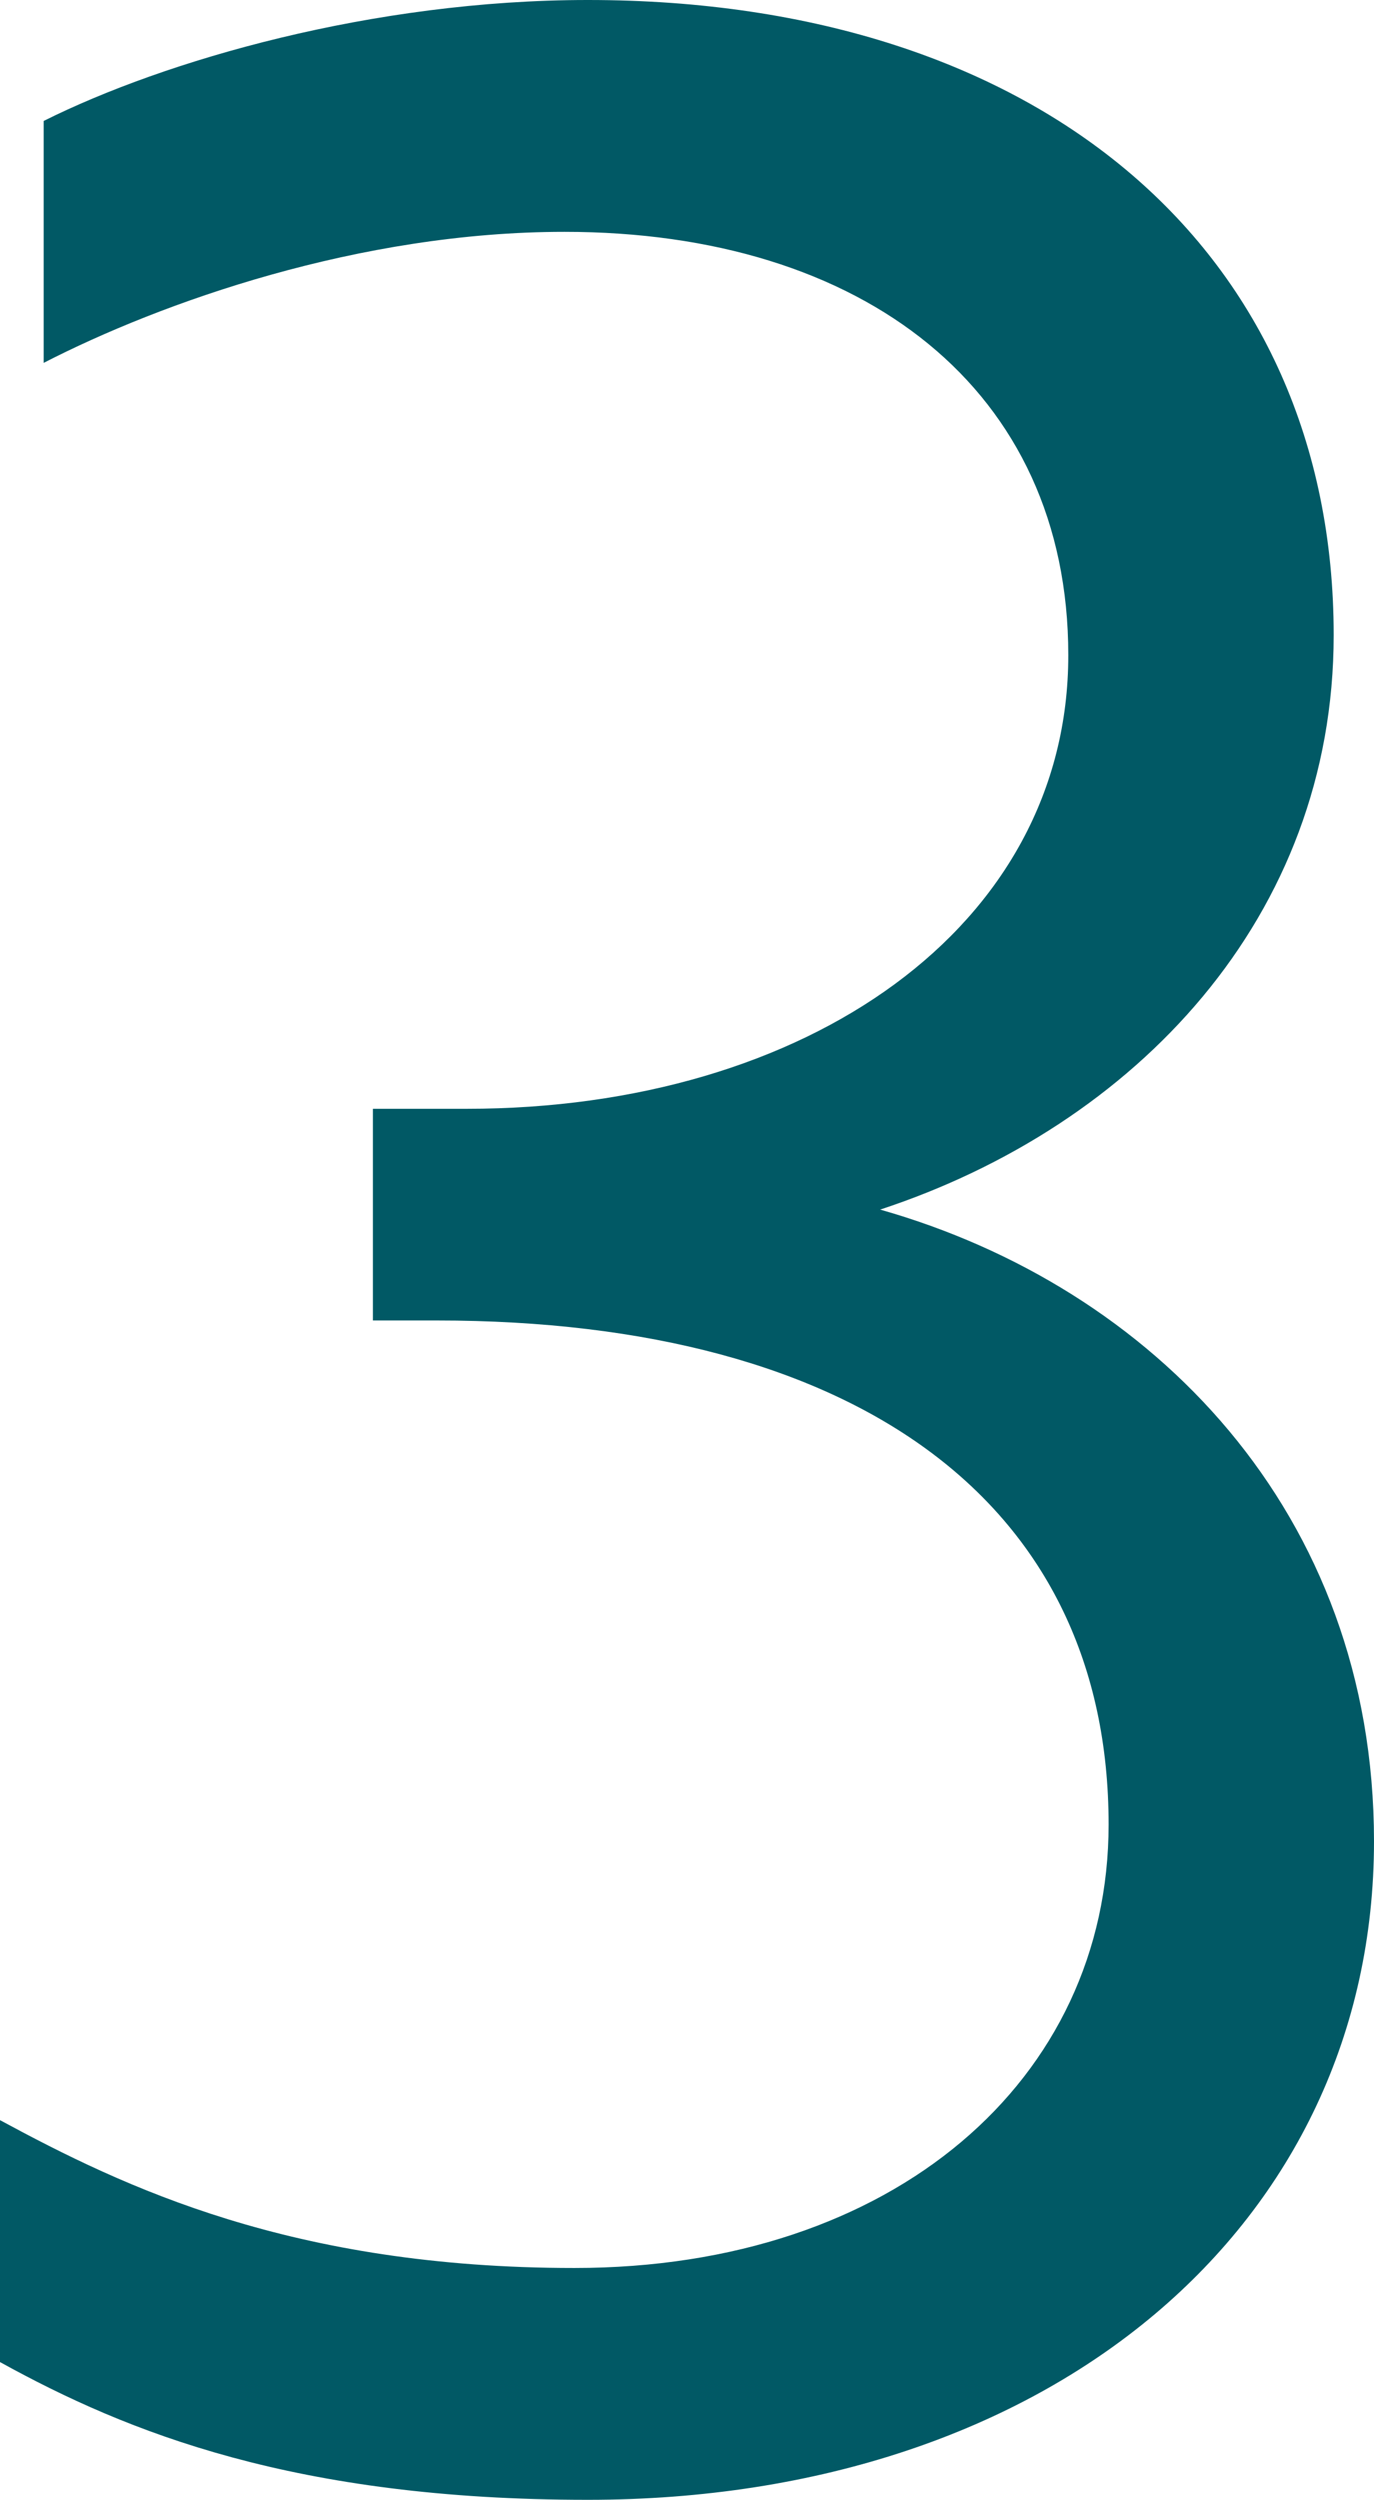 <svg xmlns="http://www.w3.org/2000/svg" width="81.8" height="148.8" viewBox="0 0 81.8 148.8">
  <path id="Path_4446" data-name="Path 4446" d="M18.9-107.4c0,16.2-15.6,27-35.8,27h-5.6v12.6h3.8c25.2,0,40,11,40,30,0,15.2-12.8,26.4-31.8,26.4-16.8,0-26.8-4.8-34.2-8.8V-5.8c7.6,4.2,17.6,8.2,35,8.2C17.9,2.4,37.1-14,37.1-36.8c0-19.6-13.2-33-29.4-37.6,15.2-5,27-17.4,27-34.2,0-22.8-17.4-37.8-44.4-37.8-12.8,0-25.2,3.6-32.4,7.2v14.4c7-3.6,18.8-7.8,31-7.8C6.7-132.6,18.9-123.2,18.9-107.4Z" transform="translate(44.7 146.4)" fill="#015965"/>
</svg>
